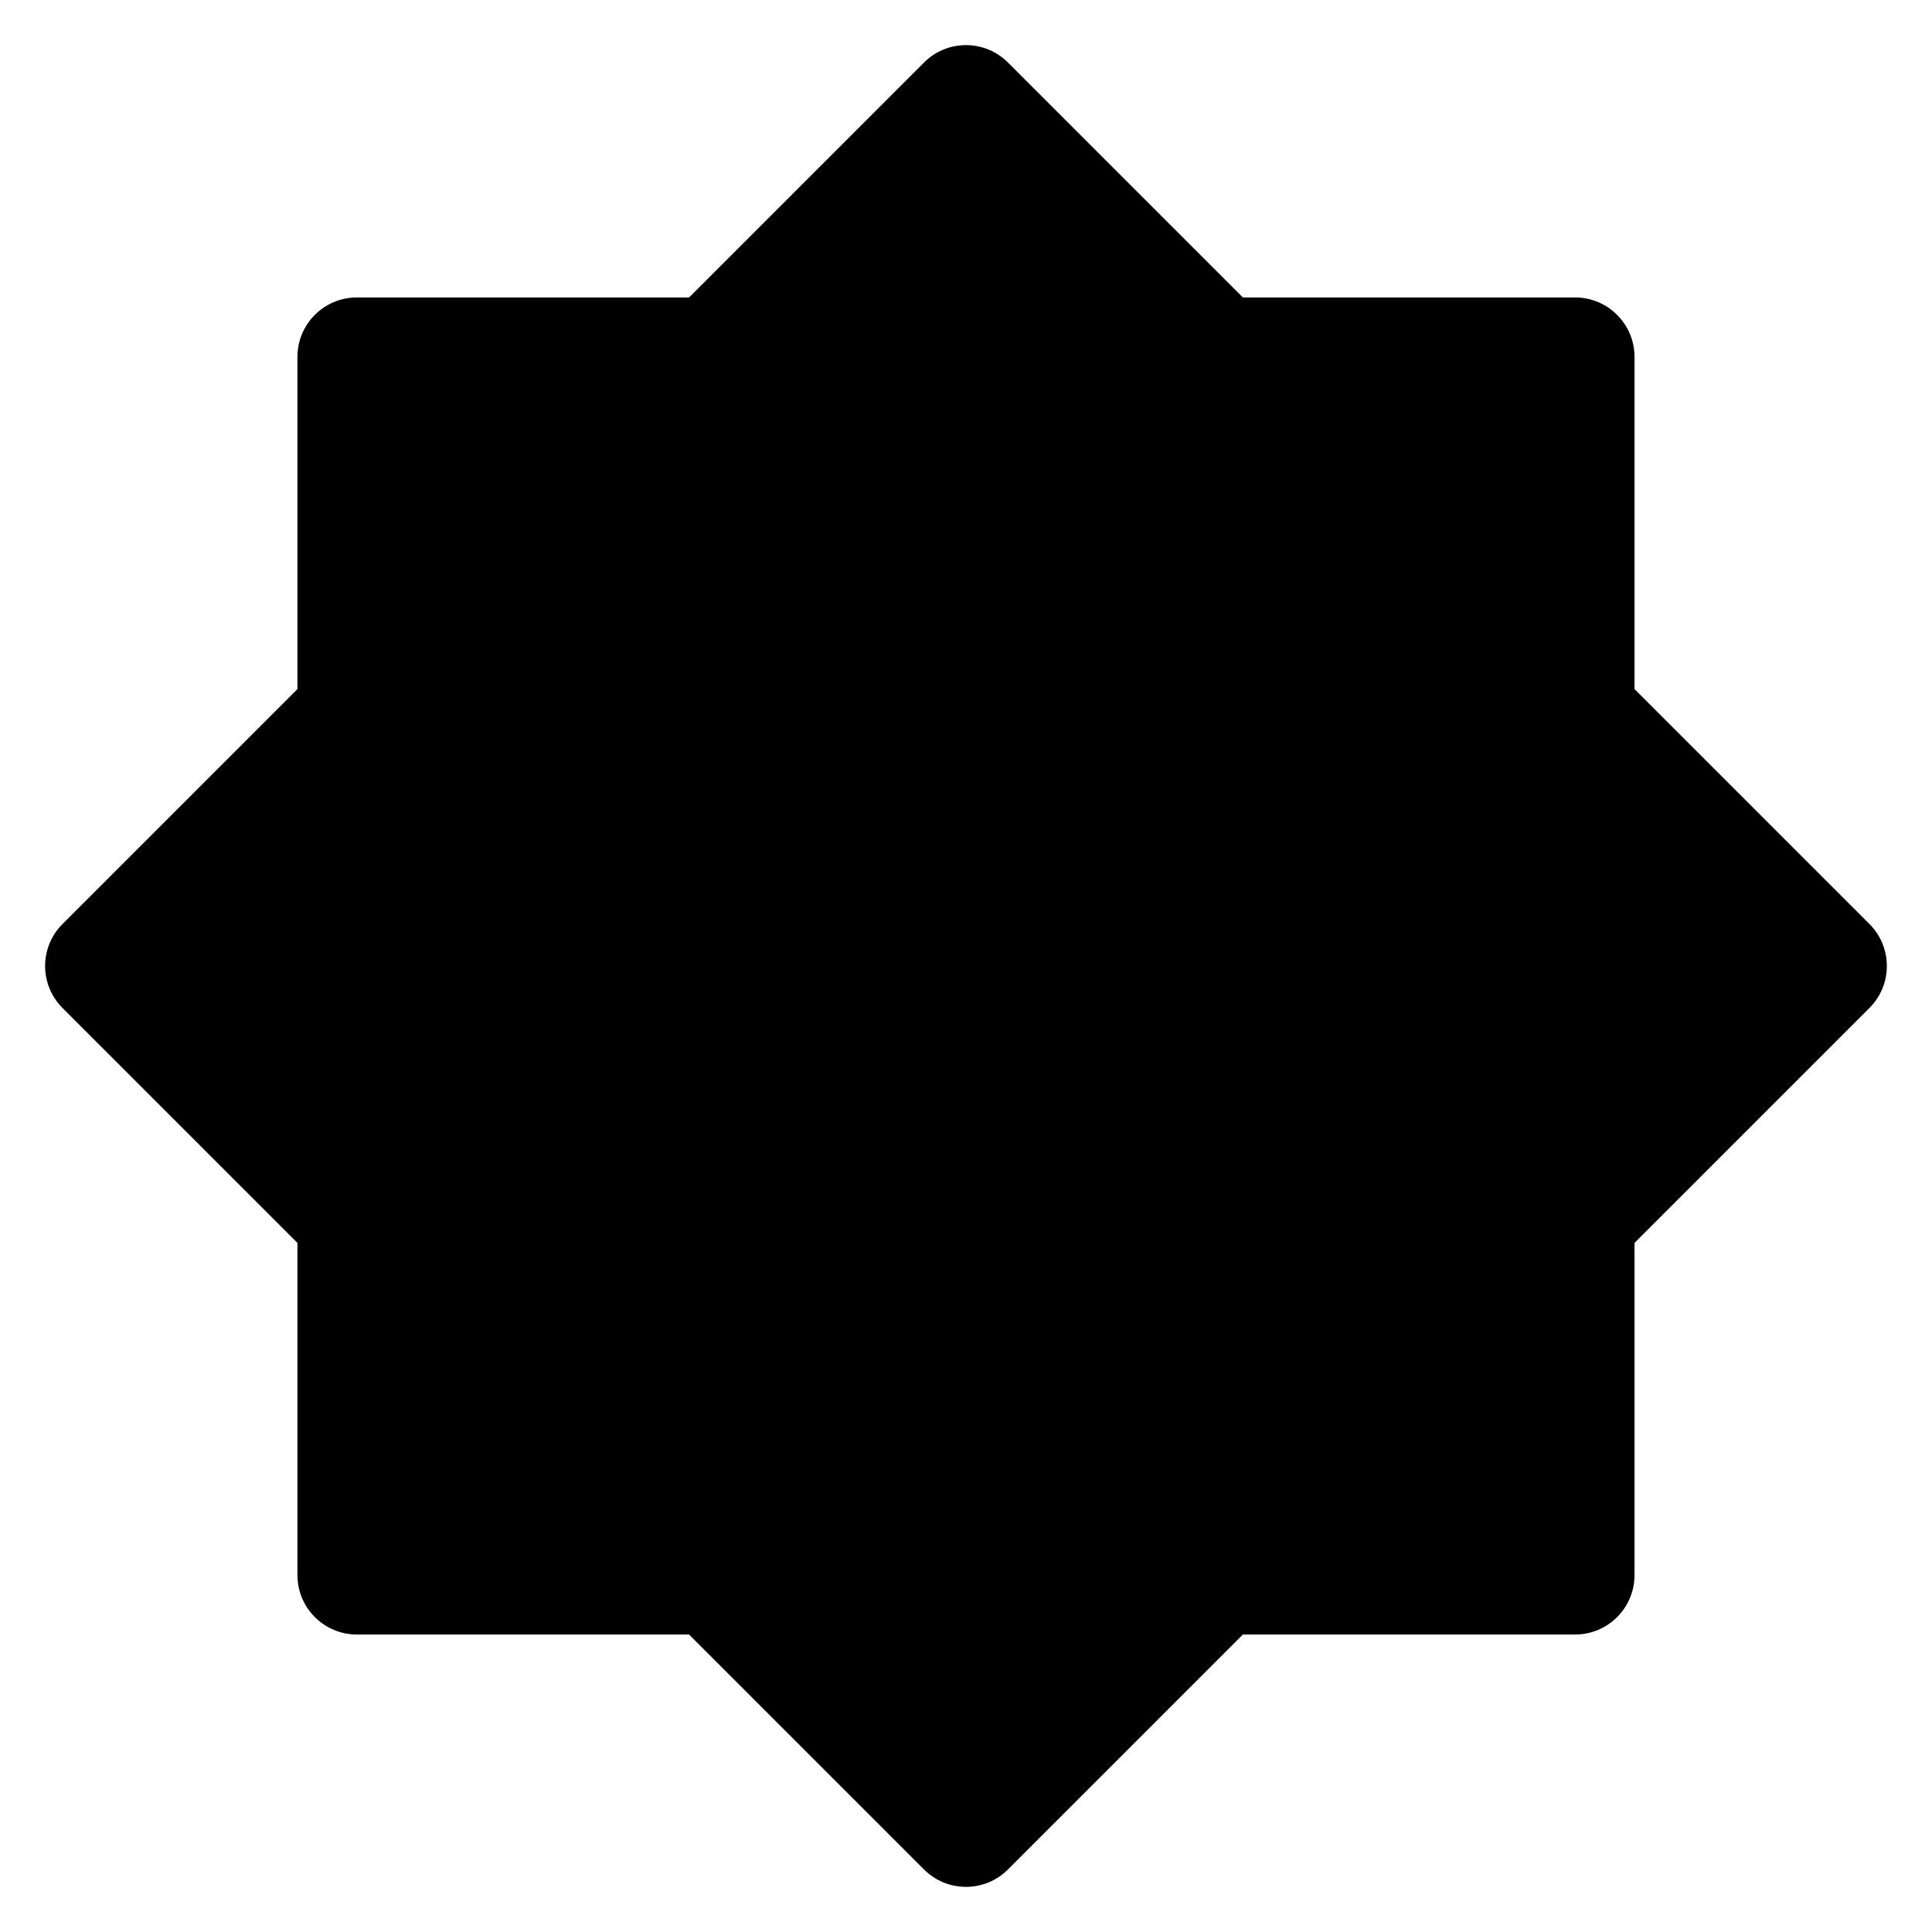 <?xml version="1.0" encoding="UTF-8"?>
<!-- Uploaded to: ICON Repo, www.svgrepo.com, Generator: ICON Repo Mixer Tools -->
<svg fill="#000000" width="800px" height="800px" version="1.1" viewBox="144 144 512 512" xmlns="http://www.w3.org/2000/svg">
 <path d="m473.38 222.83-62.254-62.254c-6.141-6.156-16.121-6.156-22.262 0l-62.254 62.254h-88.039c-8.691 0-15.742 7.055-15.742 15.742v88.039l-62.254 62.254c-6.156 6.141-6.156 16.121 0 22.262l62.254 62.254v88.039c0 8.691 7.055 15.742 15.742 15.742h88.039l62.254 62.254c6.141 6.156 16.121 6.156 22.262 0l62.254-62.254h88.039c8.691 0 15.742-7.055 15.742-15.742v-88.039l62.254-62.254c6.156-6.141 6.156-16.121 0-22.262l-62.254-62.254v-88.039c0-8.691-7.055-15.742-15.742-15.742z" fill-rule="evenodd"/>
</svg>